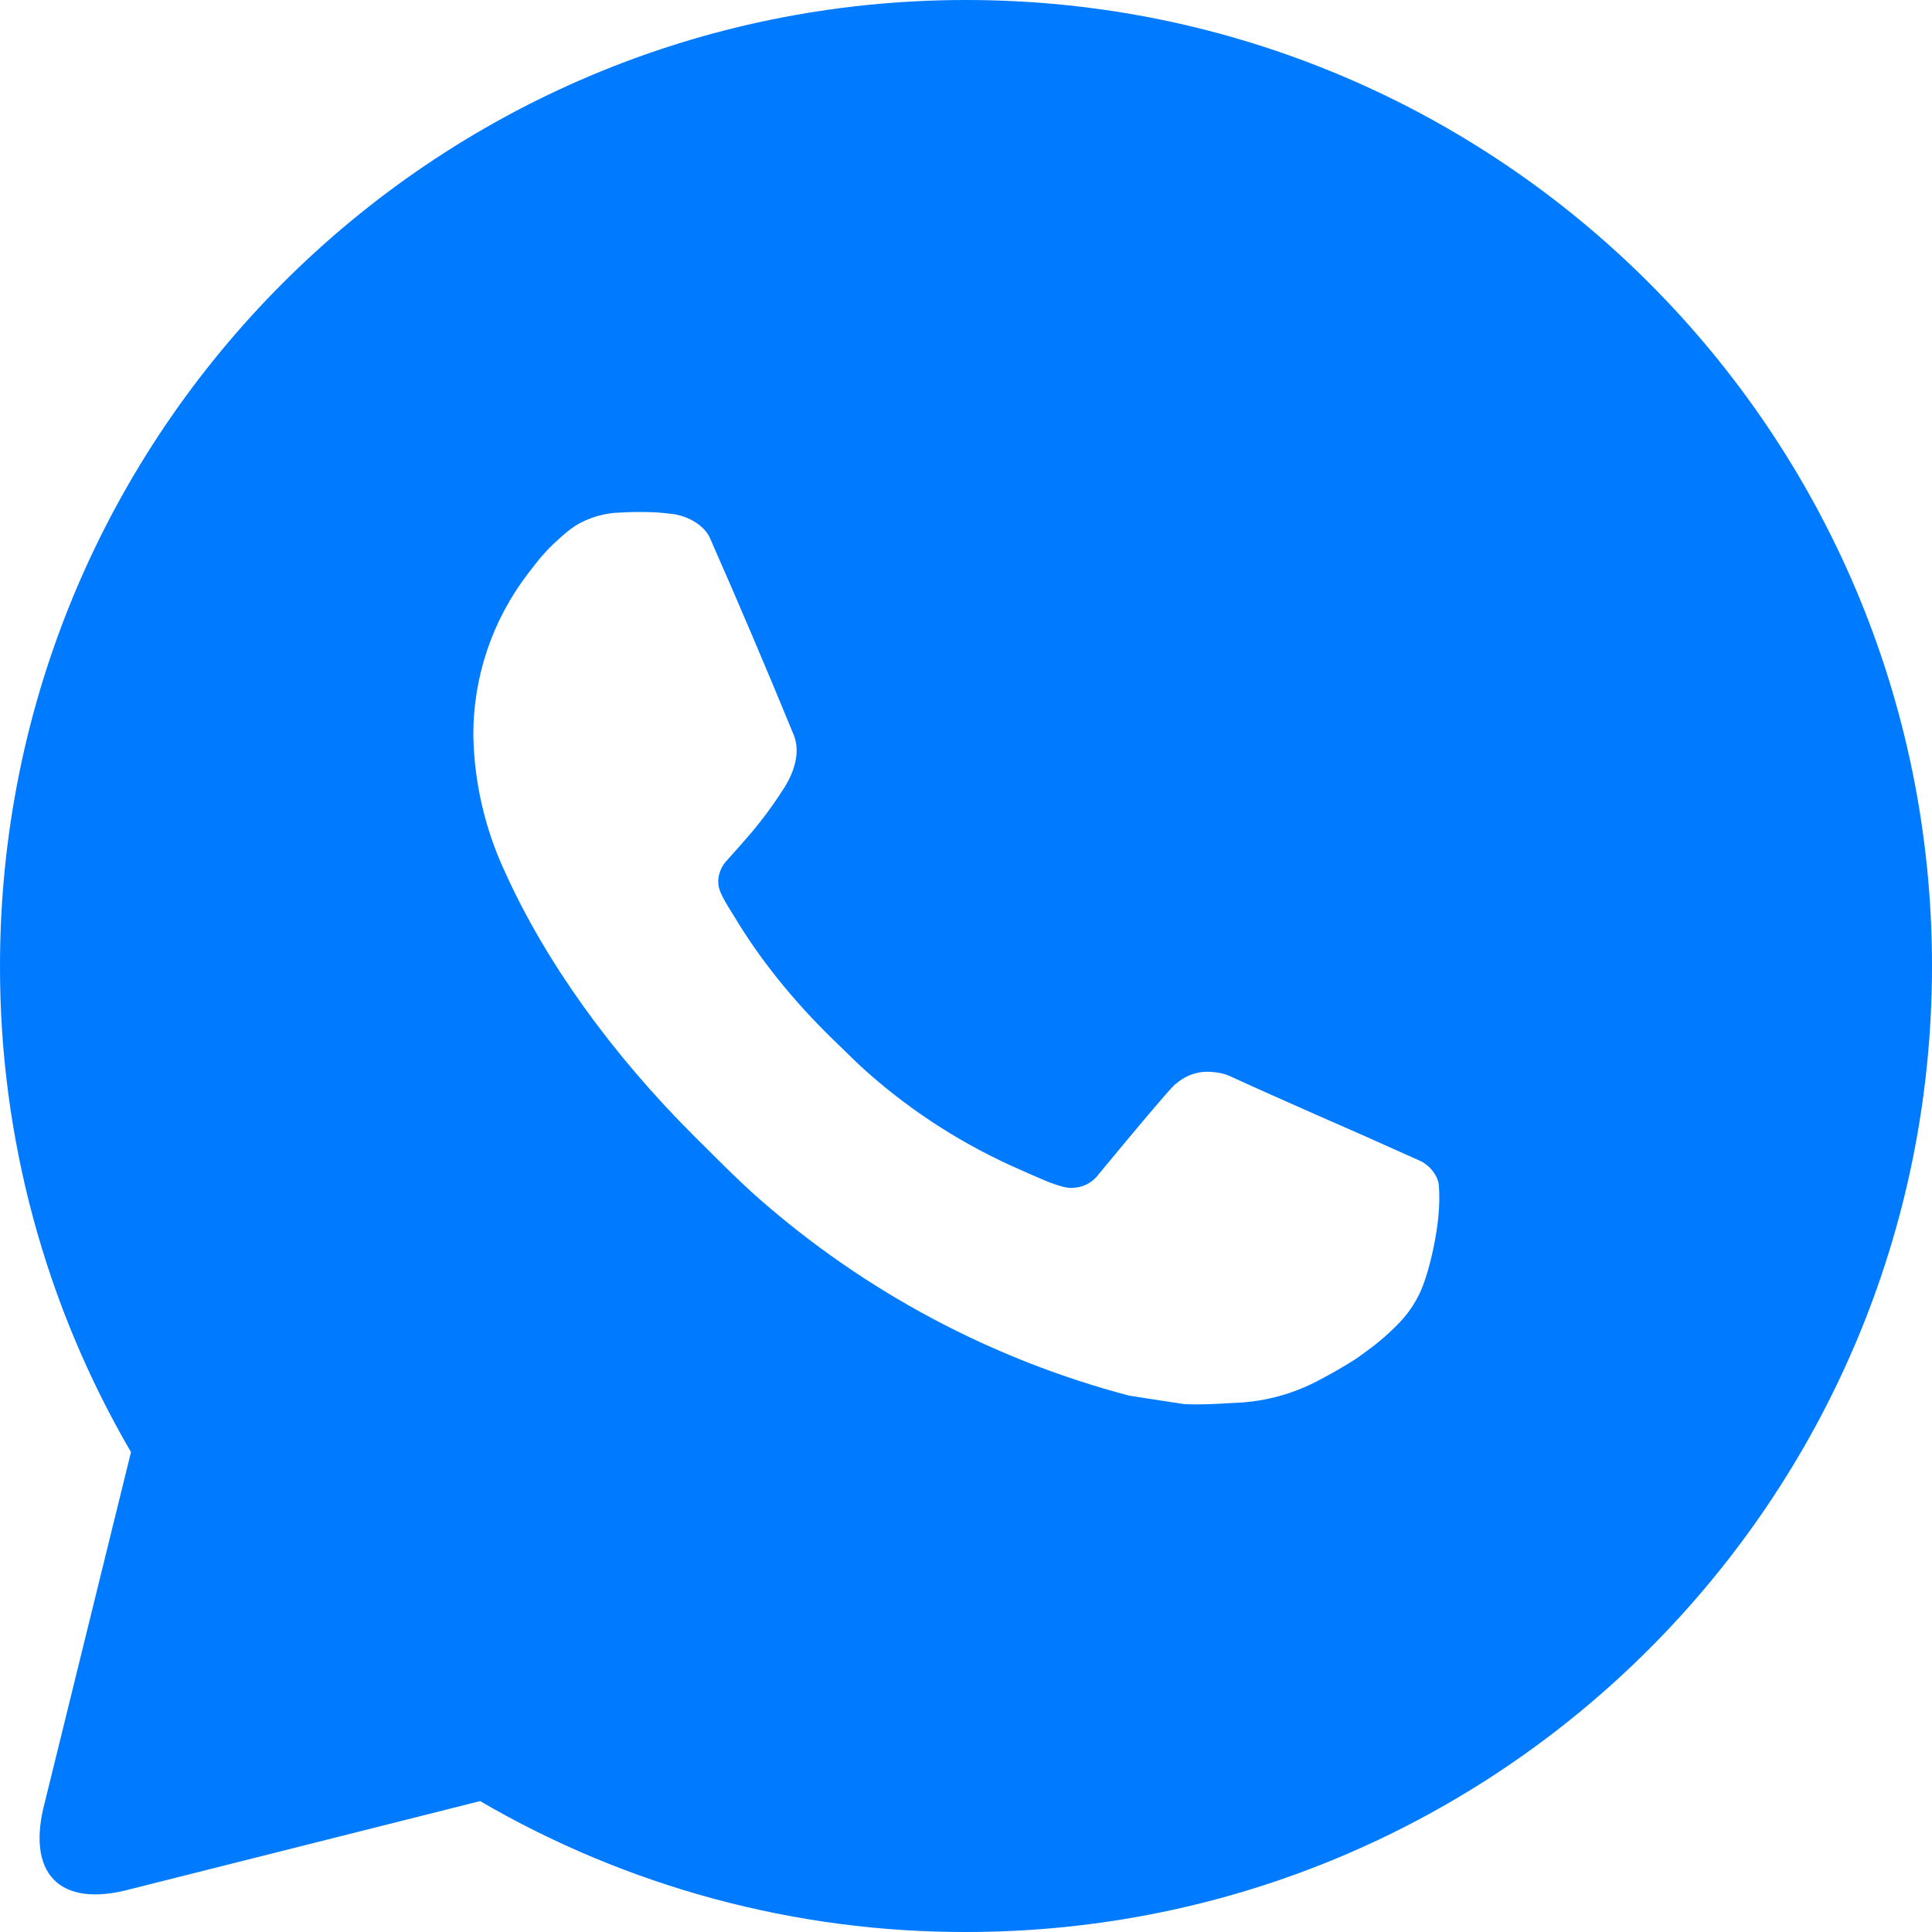 <svg width="20" height="20" viewBox="0 0 20 20" fill="none" xmlns="http://www.w3.org/2000/svg">
<path fill-rule="evenodd" clip-rule="evenodd" d="M0.467 18.645L1.356 15.032C0.465 13.505 -0.003 11.768 1.34322e-05 10C1.34322e-05 4.477 4.477 0 10 0C15.523 0 20 4.477 20 10C20 15.523 15.523 20 10 20C8.233 20.003 6.497 19.535 4.97 18.645L1.356 19.555C0.61 19.759 0.264 19.391 0.467 18.645ZM6.794 5.304C6.66 5.298 6.525 5.298 6.391 5.308L6.39 5.307C6.261 5.315 6.135 5.349 6.019 5.407C5.932 5.451 5.852 5.515 5.725 5.635C5.625 5.731 5.56 5.815 5.498 5.896C5.487 5.911 5.476 5.925 5.464 5.94C5.095 6.422 4.896 7.013 4.9 7.62C4.91 8.109 5.023 8.591 5.231 9.034C5.639 9.936 6.311 10.891 7.201 11.776C7.235 11.81 7.269 11.843 7.303 11.877C7.482 12.056 7.66 12.234 7.85 12.402C8.954 13.373 10.269 14.074 11.691 14.448C11.691 14.448 12.251 14.535 12.258 14.535C12.418 14.544 12.577 14.534 12.735 14.525C12.762 14.524 12.788 14.522 12.815 14.521C13.106 14.506 13.39 14.428 13.648 14.291C13.778 14.223 13.906 14.15 14.03 14.071C14.073 14.042 14.114 14.012 14.155 13.981C14.274 13.895 14.384 13.799 14.486 13.693C14.571 13.604 14.642 13.502 14.695 13.391C14.774 13.228 14.851 12.917 14.883 12.658C14.906 12.46 14.9 12.352 14.896 12.285C14.893 12.178 14.805 12.067 14.707 12.02L14.124 11.759C14.124 11.759 13.255 11.38 12.725 11.137C12.668 11.112 12.607 11.101 12.547 11.097C12.479 11.09 12.41 11.098 12.345 11.12C12.28 11.142 12.22 11.177 12.169 11.224V11.222C12.164 11.222 12.098 11.279 11.373 12.156C11.332 12.212 11.275 12.254 11.21 12.277C11.144 12.3 11.074 12.303 11.007 12.286C10.941 12.269 10.877 12.246 10.816 12.22C10.736 12.186 10.69 12.166 10.644 12.146C10.619 12.134 10.594 12.123 10.563 12.11L10.559 12.108C9.986 11.858 9.456 11.521 8.988 11.108C8.895 11.026 8.807 10.94 8.719 10.853C8.688 10.823 8.657 10.792 8.625 10.762C8.205 10.354 7.861 9.921 7.605 9.494L7.546 9.399C7.504 9.331 7.458 9.25 7.444 9.194C7.406 9.047 7.505 8.929 7.505 8.929C7.505 8.929 7.748 8.663 7.861 8.518C7.956 8.399 8.043 8.274 8.124 8.146C8.242 7.956 8.279 7.761 8.217 7.609C7.937 6.926 7.647 6.245 7.349 5.569C7.29 5.435 7.115 5.338 6.956 5.32C6.902 5.314 6.848 5.308 6.794 5.304Z" fill="#007AFF"/>
</svg>

